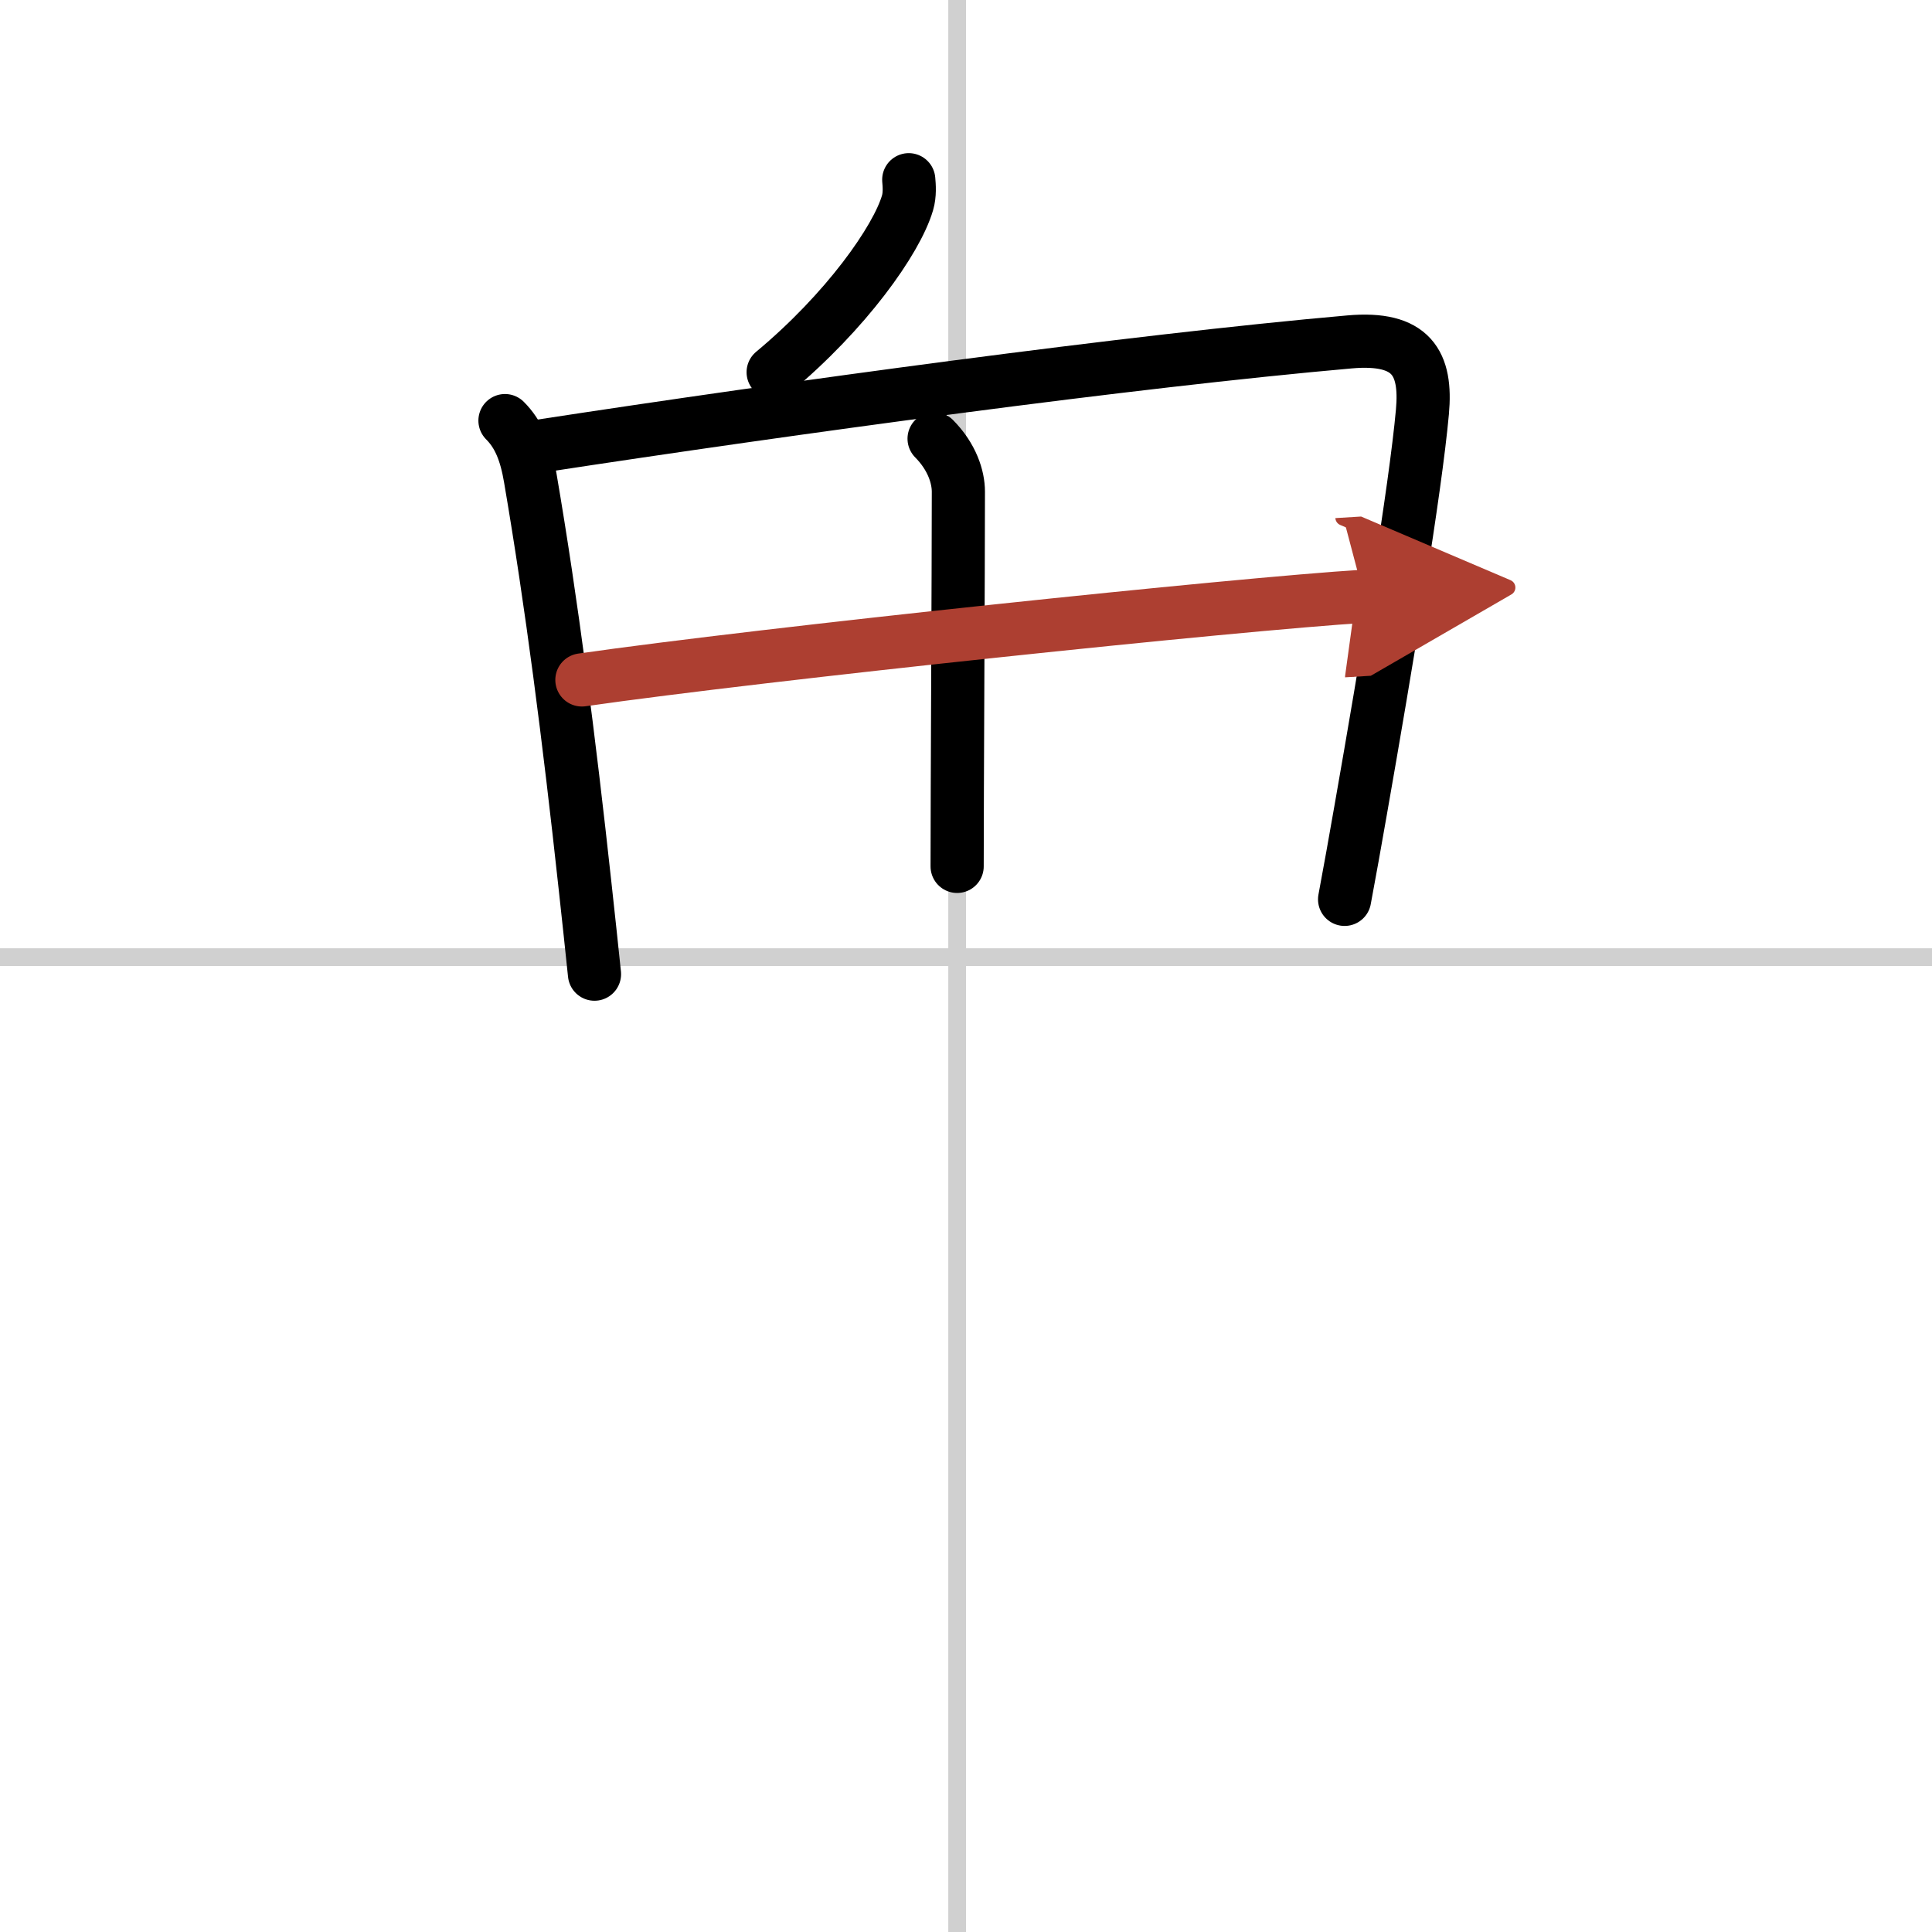 <svg width="400" height="400" viewBox="0 0 109 109" xmlns="http://www.w3.org/2000/svg"><defs><marker id="a" markerWidth="4" orient="auto" refX="1" refY="5" viewBox="0 0 10 10"><polyline points="0 0 10 5 0 10 1 5" fill="#ad3f31" stroke="#ad3f31"/></marker></defs><g fill="none" stroke="#000" stroke-linecap="round" stroke-linejoin="round" stroke-width="3"><rect width="100%" height="100%" fill="#fff" stroke="#fff"/><line x1="54" x2="54" y2="109" stroke="#d0d0d0" stroke-width="1"/><line x2="109" y1="54" y2="54" stroke="#d0d0d0" stroke-width="1"/><path d="m51.27 10.14c0.03 0.33 0.07 0.84-0.07 1.31-0.62 2.1-3.46 6.12-7.58 9.55"/><path d="M28.49,23.73c0.76,0.76,1.18,1.76,1.43,3.25C31.12,34,32.1,41.63,33.01,50c0.19,1.74,0.37,3.41,0.53,4.96"/><path d="m30.45 25.17c14.17-2.17 33.42-4.8 45.69-5.88 3.51-0.31 4.36 1.2 4.11 3.95-0.39 4.33-2.03 14.19-3.49 22.5-0.31 1.77-0.61 3.46-0.9 5"/><path d="m52.7 24.75c1.02 1.03 1.37 2.17 1.37 2.99 0 4.51-0.07 17.09-0.07 21.14"/><path d="m32.83 38.36c10.23-1.47 37.07-4.29 44.13-4.72" marker-end="url(#a)" stroke="#ad3f31"/></g></svg>
